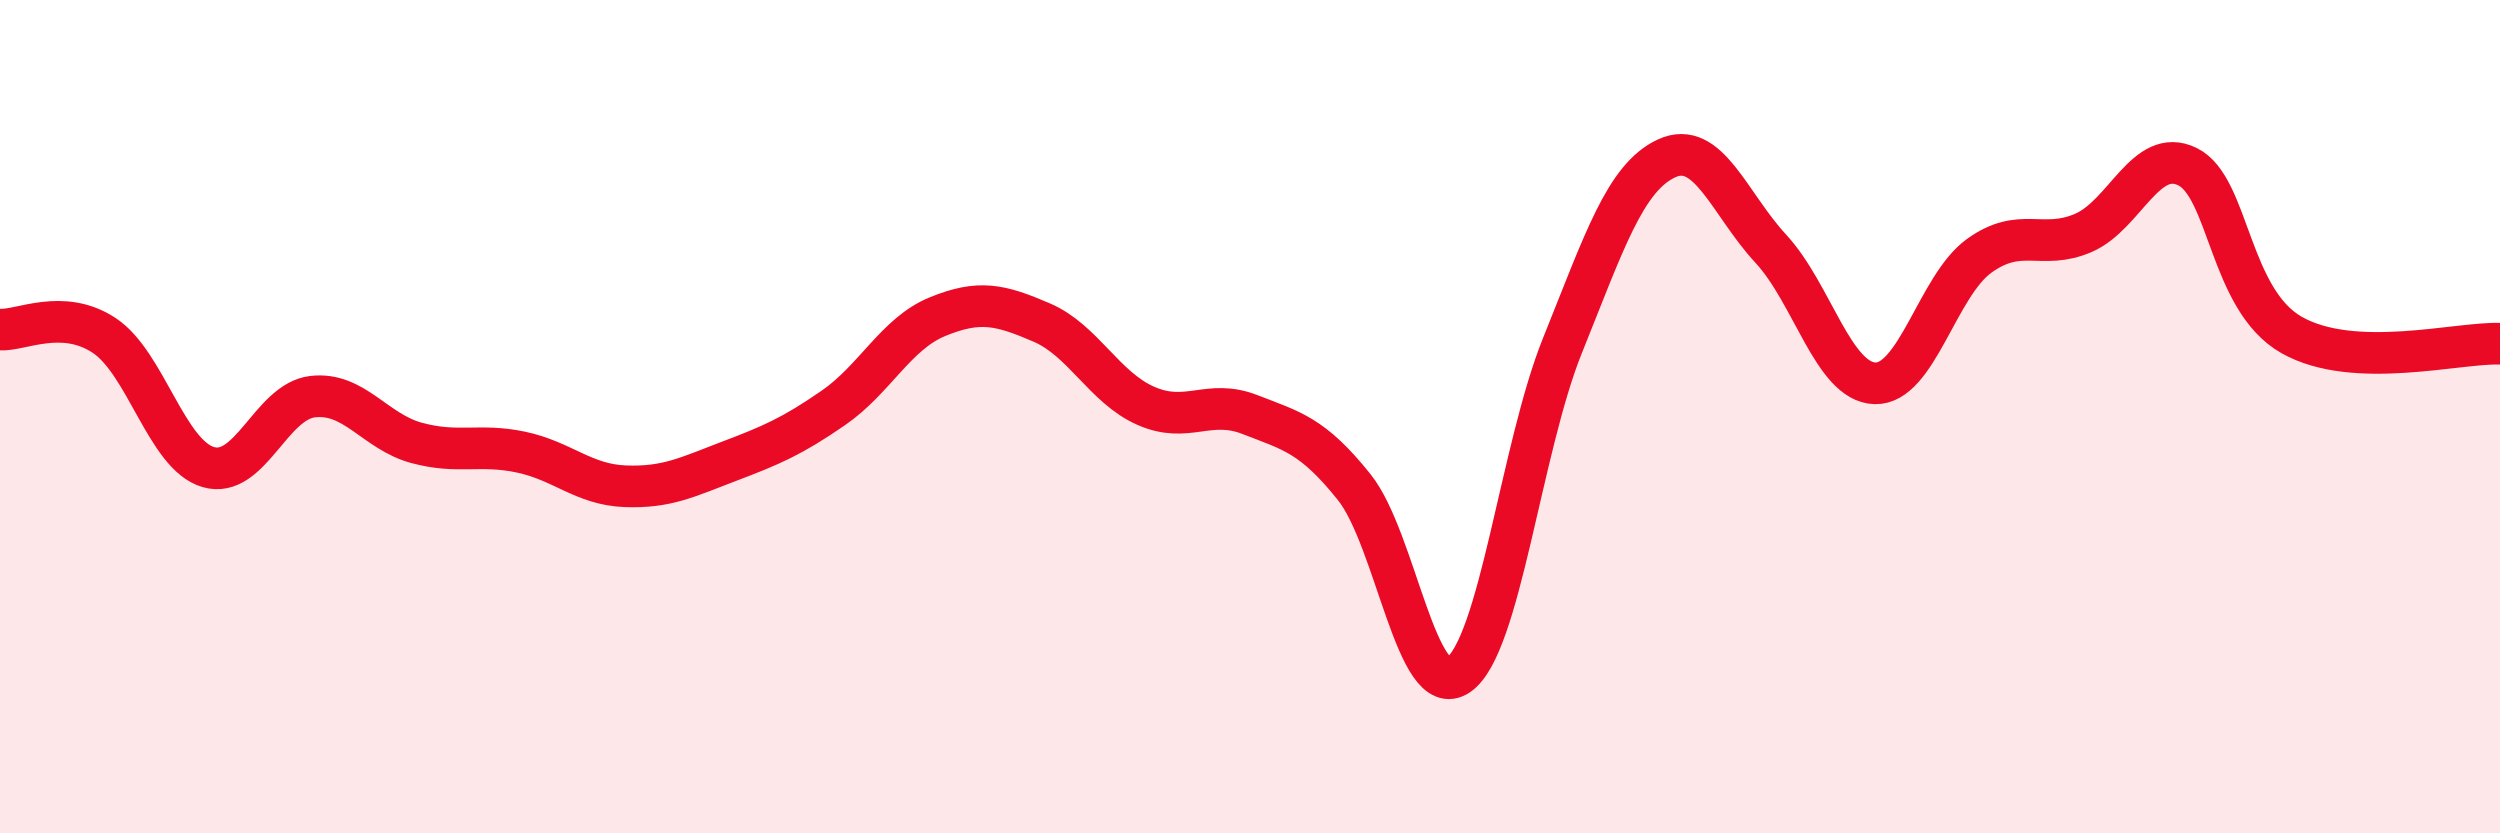 
    <svg width="60" height="20" viewBox="0 0 60 20" xmlns="http://www.w3.org/2000/svg">
      <path
        d="M 0,7.91 C 0.5,7.94 1.5,7.39 2.5,8.05 C 3.5,8.71 4,10.92 5,11.21 C 6,11.5 6.5,9.64 7.5,9.52 C 8.5,9.4 9,10.36 10,10.63 C 11,10.9 11.5,10.64 12.5,10.85 C 13.5,11.06 14,11.63 15,11.67 C 16,11.71 16.5,11.45 17.5,11.07 C 18.5,10.69 19,10.48 20,9.79 C 21,9.1 21.5,8.01 22.5,7.6 C 23.5,7.19 24,7.31 25,7.74 C 26,8.17 26.5,9.3 27.5,9.74 C 28.5,10.18 29,9.56 30,9.95 C 31,10.34 31.5,10.44 32.5,11.69 C 33.5,12.94 34,16.88 35,16.2 C 36,15.52 36.5,10.77 37.5,8.29 C 38.5,5.81 39,4.26 40,3.8 C 41,3.34 41.5,4.89 42.5,5.97 C 43.5,7.05 44,9.17 45,9.2 C 46,9.23 46.5,6.86 47.5,6.14 C 48.5,5.42 49,6.02 50,5.59 C 51,5.16 51.5,3.51 52.5,4 C 53.5,4.49 53.5,7.19 55,8.04 C 56.5,8.89 59,8.21 60,8.25L60 20L0 20Z"
        fill="#EB0A25"
        opacity="0.1"
        stroke-linecap="round"
        stroke-linejoin="round"
      />
      <path
        d="M 0,7.91 C 0.5,7.94 1.5,7.39 2.5,8.05 C 3.5,8.71 4,10.92 5,11.21 C 6,11.5 6.5,9.64 7.5,9.52 C 8.5,9.4 9,10.36 10,10.63 C 11,10.9 11.5,10.64 12.5,10.85 C 13.5,11.06 14,11.63 15,11.67 C 16,11.71 16.5,11.45 17.5,11.07 C 18.5,10.69 19,10.48 20,9.79 C 21,9.1 21.5,8.01 22.5,7.6 C 23.5,7.19 24,7.31 25,7.74 C 26,8.17 26.5,9.3 27.5,9.74 C 28.5,10.18 29,9.56 30,9.95 C 31,10.34 31.5,10.44 32.5,11.69 C 33.5,12.94 34,16.88 35,16.2 C 36,15.52 36.5,10.77 37.5,8.29 C 38.5,5.81 39,4.26 40,3.8 C 41,3.34 41.5,4.89 42.5,5.97 C 43.5,7.05 44,9.17 45,9.2 C 46,9.23 46.5,6.86 47.5,6.14 C 48.5,5.42 49,6.02 50,5.59 C 51,5.16 51.5,3.51 52.5,4 C 53.5,4.49 53.5,7.19 55,8.04 C 56.5,8.89 59,8.21 60,8.25"
        stroke="#EB0A25"
        stroke-width="1"
        fill="none"
        stroke-linecap="round"
        stroke-linejoin="round"
      />
    </svg>
  